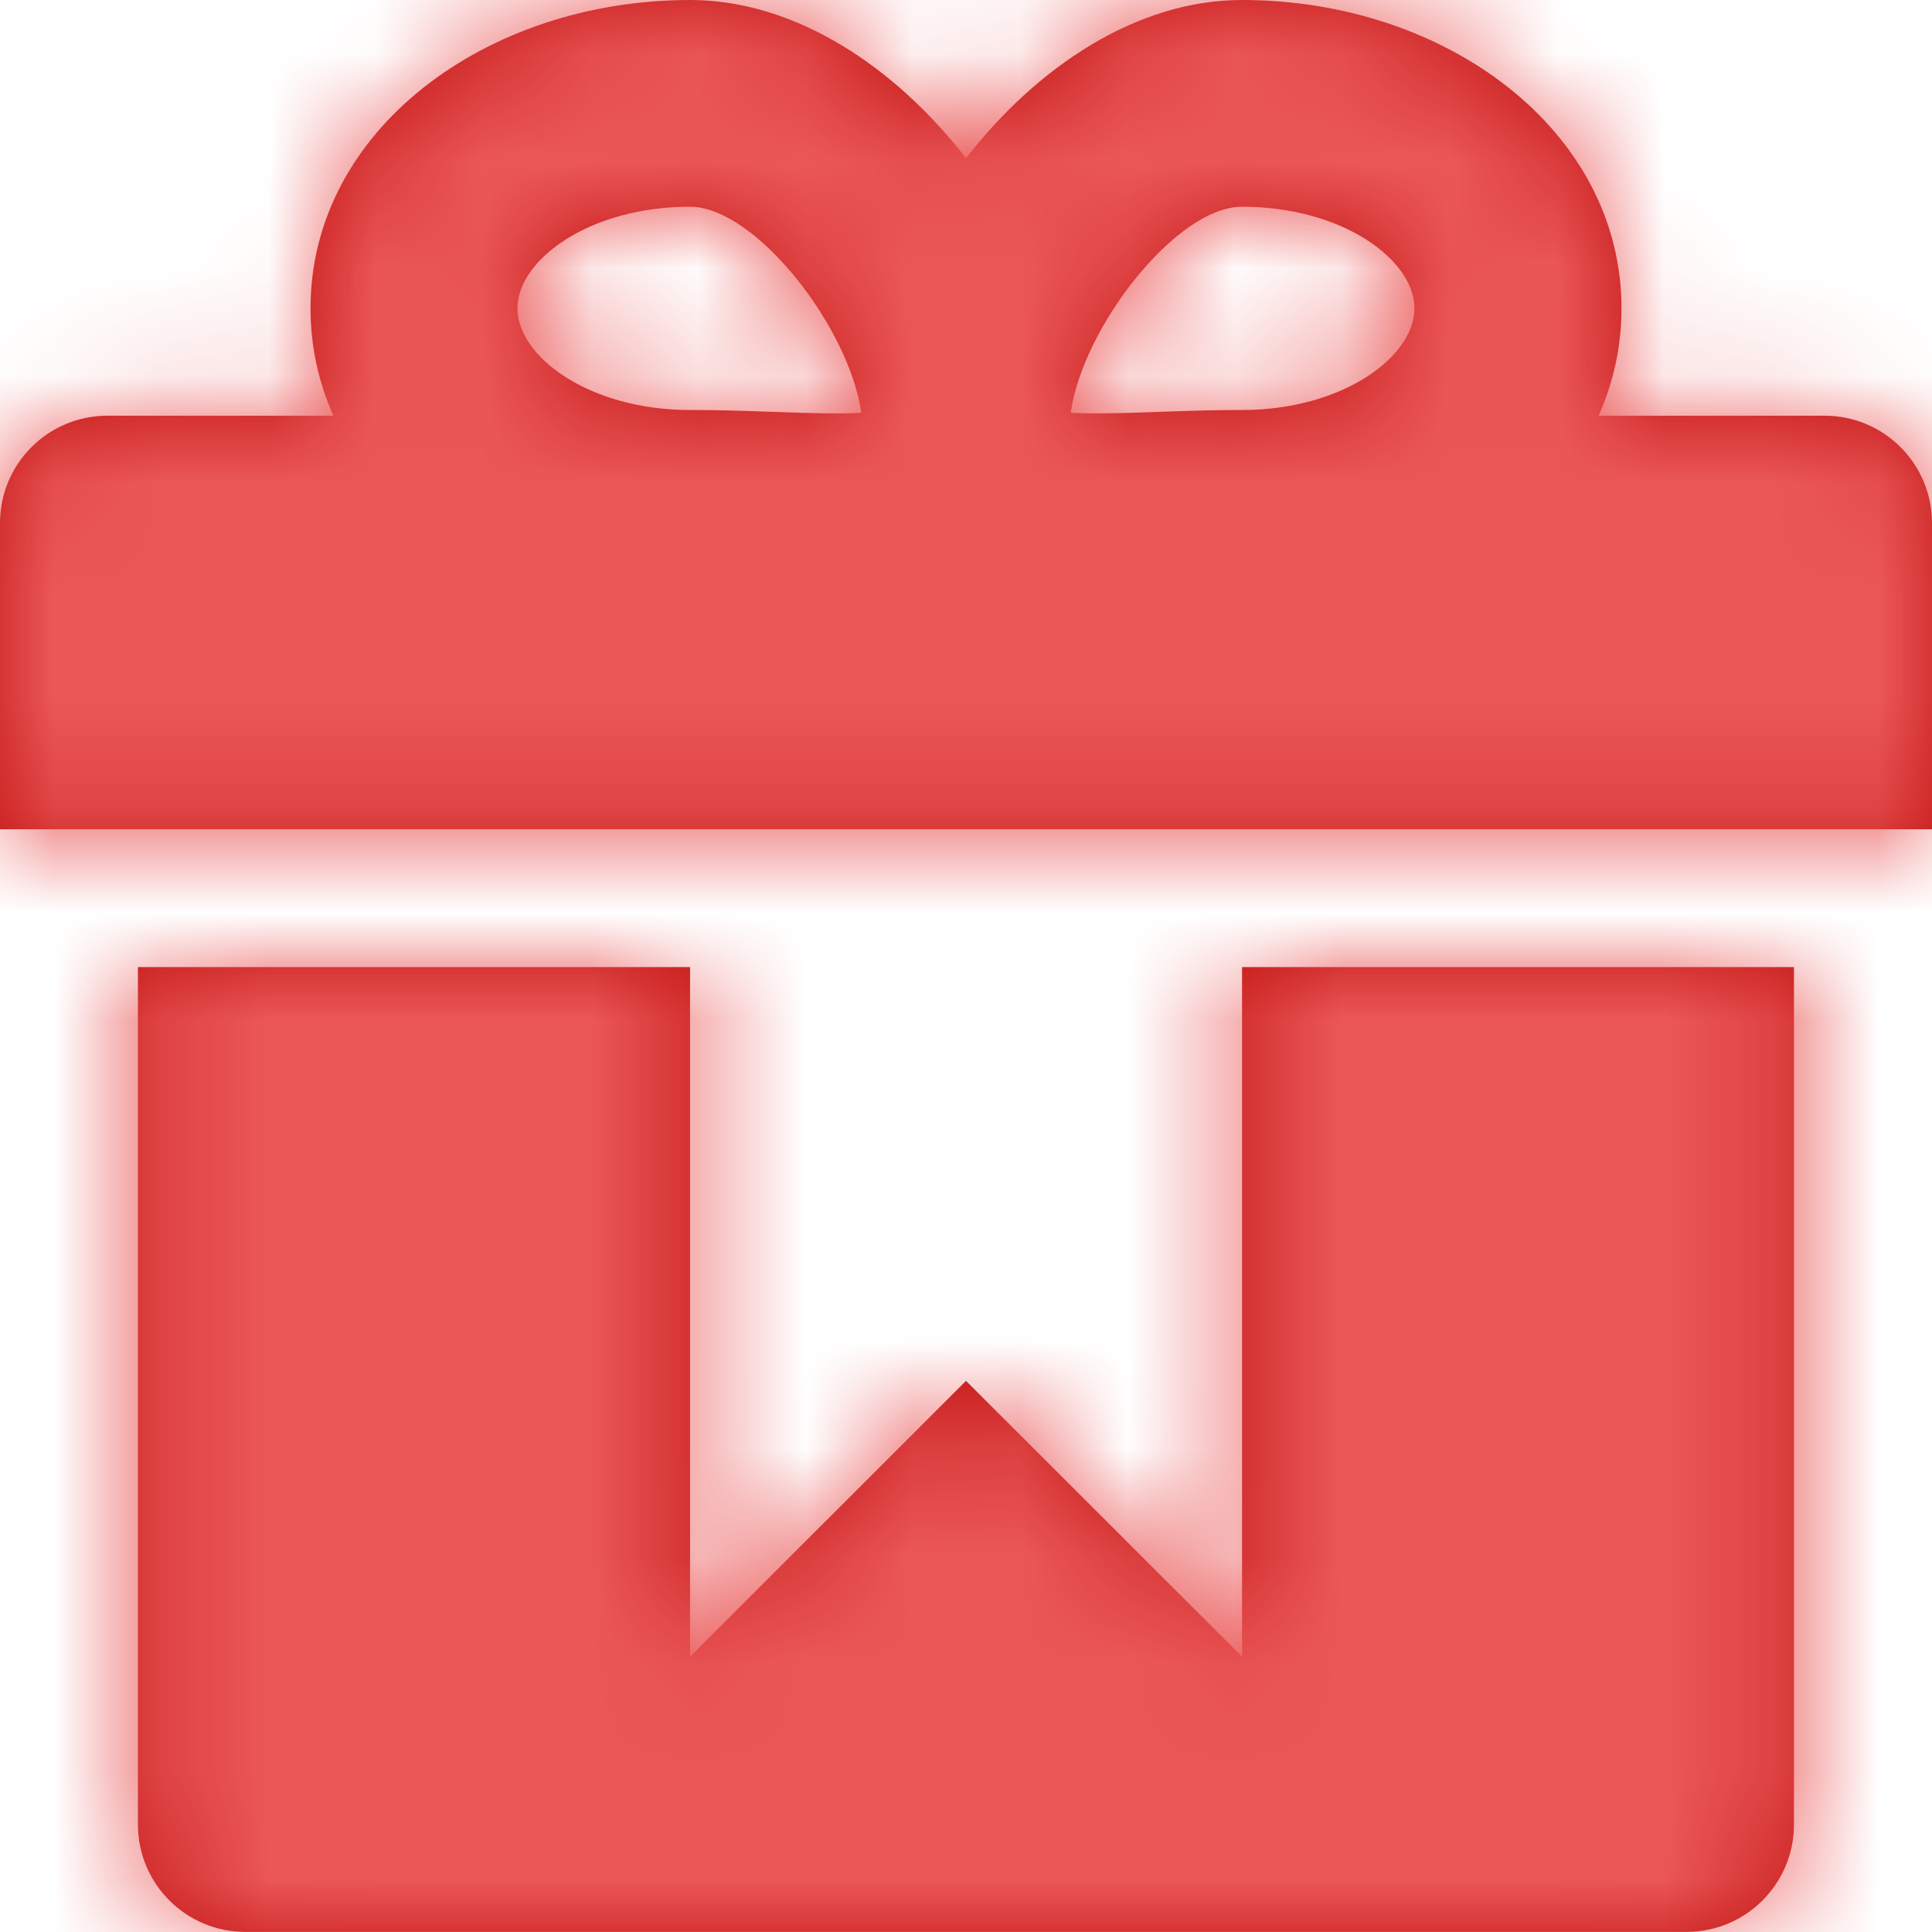 <svg width="18" height="18" viewBox="0 0 18 18" fill="none" xmlns="http://www.w3.org/2000/svg">
<path fill-rule="evenodd" clip-rule="evenodd" d="M2.893 2.873C2.893 3.23 2.969 3.565 3.106 3.873H1C0.448 3.873 0 4.321 0 4.873V7.726H18V4.873C18 4.321 17.552 3.873 17 3.873H14.894C15.031 3.565 15.107 3.23 15.107 2.873C15.107 1.214 13.472 0 11.571 0C10.587 0 9.659 0.626 9 1.474C8.342 0.626 7.413 0 6.429 0C4.528 0 2.893 1.214 2.893 2.873ZM1.285 9.01H6.429V15.435L9 12.865L11.572 15.435V9.01H16.714V16.999C16.714 17.551 16.266 17.999 15.714 17.999H2.285C1.733 17.999 1.285 17.551 1.285 16.999V9.01ZM4.821 2.873C4.821 2.422 5.489 1.926 6.428 1.926C7.04 1.926 7.914 3.052 8.024 3.845C7.865 3.856 7.612 3.853 7.166 3.836C6.835 3.824 6.648 3.82 6.428 3.82C5.489 3.82 4.821 3.323 4.821 2.873ZM11.571 3.82C11.351 3.82 11.164 3.824 10.834 3.836C10.387 3.853 10.135 3.856 9.976 3.845C10.085 3.052 10.959 1.926 11.571 1.926C12.51 1.926 13.178 2.422 13.178 2.873C13.178 3.323 12.51 3.82 11.571 3.82Z" fill="#C21313"/>
<mask id="mask0" mask-type="alpha" maskUnits="userSpaceOnUse" x="0" y="0" width="18" height="18">
<path fill-rule="evenodd" clip-rule="evenodd" d="M2.893 2.873C2.893 3.23 2.969 3.565 3.106 3.873H1C0.448 3.873 0 4.321 0 4.873V7.726H18V4.873C18 4.321 17.552 3.873 17 3.873H14.894C15.031 3.565 15.107 3.23 15.107 2.873C15.107 1.214 13.472 0 11.571 0C10.587 0 9.659 0.626 9 1.474C8.342 0.626 7.413 0 6.429 0C4.528 0 2.893 1.214 2.893 2.873ZM1.285 9.01H6.429V15.435L9 12.865L11.572 15.435V9.01H16.714V16.999C16.714 17.551 16.266 17.999 15.714 17.999H2.285C1.733 17.999 1.285 17.551 1.285 16.999V9.01ZM4.821 2.873C4.821 2.422 5.489 1.926 6.428 1.926C7.04 1.926 7.914 3.052 8.024 3.845C7.865 3.856 7.612 3.853 7.166 3.836C6.835 3.824 6.648 3.82 6.428 3.82C5.489 3.82 4.821 3.323 4.821 2.873ZM11.571 3.82C11.351 3.82 11.164 3.824 10.834 3.836C10.387 3.853 10.135 3.856 9.976 3.845C10.085 3.052 10.959 1.926 11.571 1.926C12.51 1.926 13.178 2.422 13.178 2.873C13.178 3.323 12.51 3.82 11.571 3.82Z" fill="white"/>
</mask>
<g mask="url(#mask0)">
<rect x="-2.999" y="-3.001" width="24" height="24" fill="#EB5757"/>
</g>
</svg>
